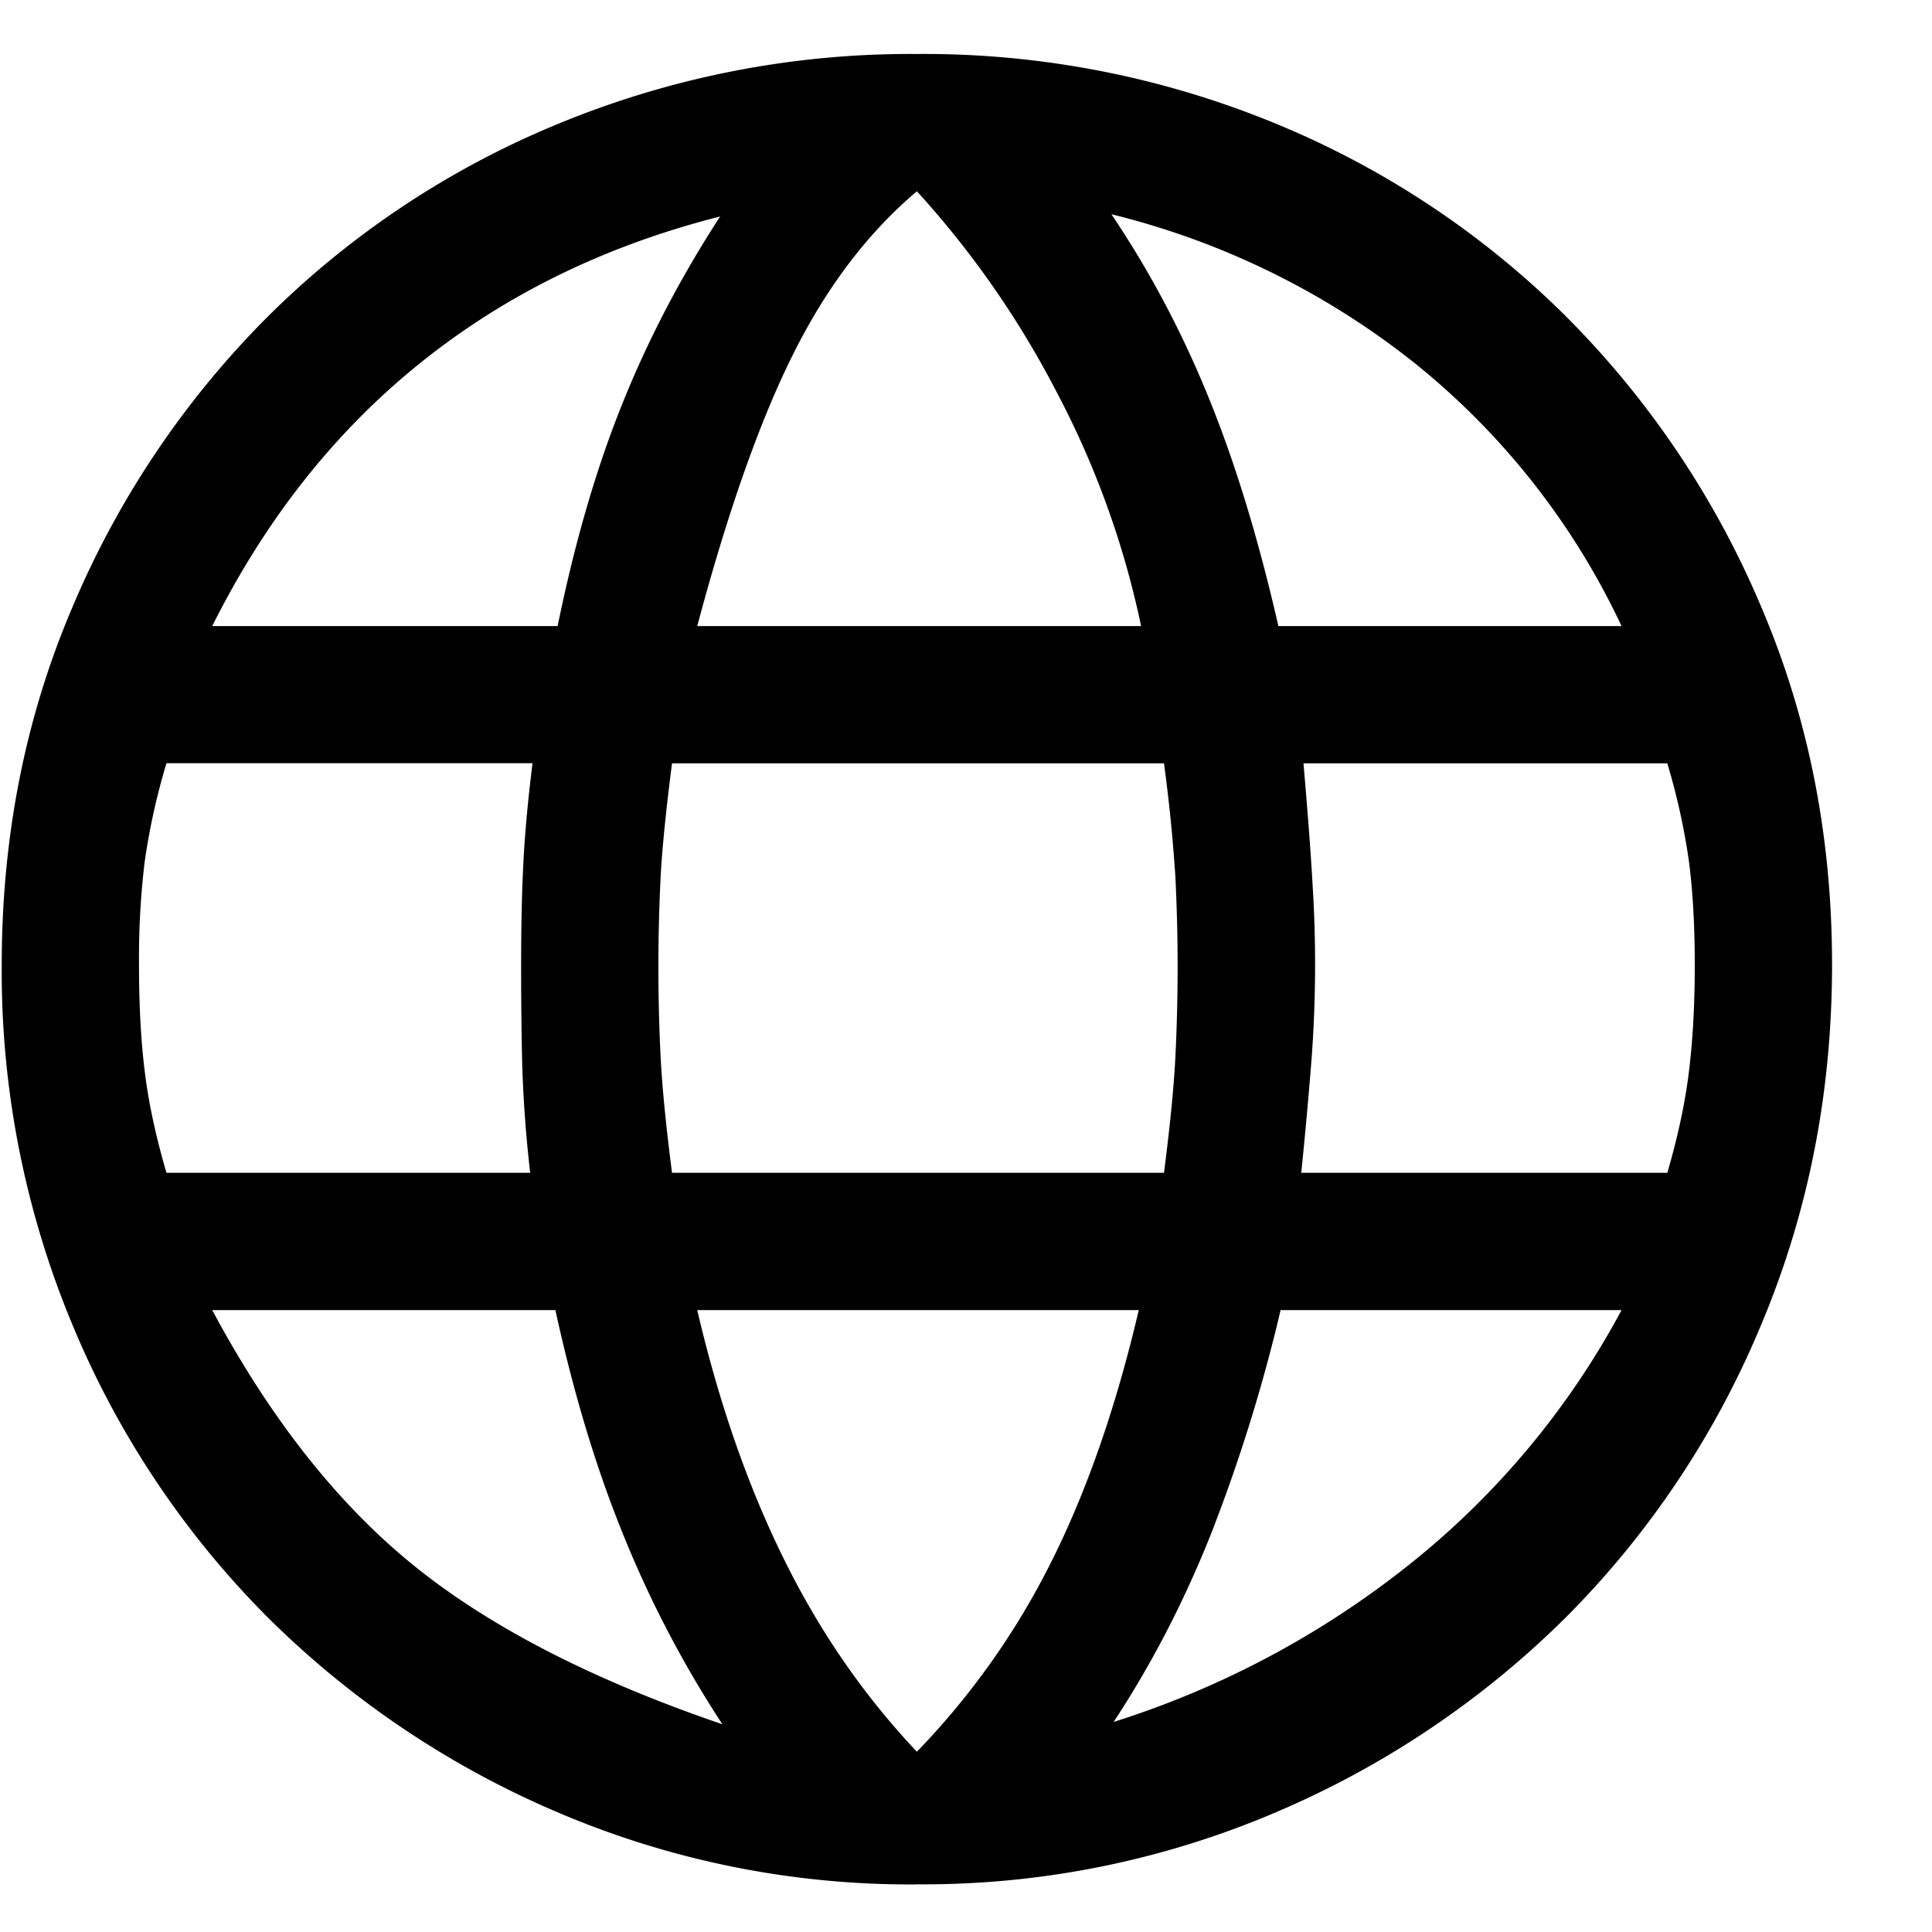 <svg width="19" height="19" fill="none" xmlns="http://www.w3.org/2000/svg"><path d="M9.017 18.532a8.82 8.82 0 01-3.533-.709A9.089 9.089 0 012.627 15.9a8.902 8.902 0 01-1.913-2.868 9.024 9.024 0 01-.697-3.544c0-1.26.232-2.434.697-3.521A8.967 8.967 0 012.627 3.12a8.784 8.784 0 012.857-1.9A9.07 9.07 0 019.017.531a9.07 9.07 0 013.532.686 8.784 8.784 0 012.858 1.901 8.968 8.968 0 011.912 2.847c.465 1.087.698 2.26.698 3.52 0 1.26-.233 2.442-.698 3.545a8.902 8.902 0 01-1.912 2.868 9.089 9.089 0 01-2.858 1.924 8.82 8.82 0 01-3.532.709zm0-1.305a7.49 7.49 0 001.316-1.856c.352-.698.641-1.527.866-2.487H6.857c.21.9.49 1.71.843 2.43.353.72.792 1.358 1.317 1.913zm-1.913-.27a10.757 10.757 0 01-.967-1.845c-.27-.66-.495-1.403-.675-2.228H2.087c.57 1.065 1.23 1.902 1.98 2.51.75.607 1.762 1.128 3.037 1.563zm3.848-.023a9.009 9.009 0 002.913-1.552 8.058 8.058 0 002.082-2.498h-3.353a16.3 16.3 0 01-.686 2.205c-.263.66-.581 1.275-.956 1.845zm-9.315-5.4h3.577a12.645 12.645 0 01-.079-1.09 41.132 41.132 0 01-.01-.957c0-.375.007-.709.022-1.001.015-.293.045-.62.09-.98h-3.6a6.56 6.56 0 00-.214.968 7.885 7.885 0 00-.056 1.013c0 .39.018.739.056 1.046.037.308.109.641.214 1.001zm4.972 0h4.838c.06-.465.097-.843.112-1.136a17.807 17.807 0 000-1.777 15.85 15.85 0 00-.112-1.114H6.609c-.06.465-.097.836-.112 1.114a17.807 17.807 0 000 1.777c.015.293.052.671.112 1.136zm6.188 0h3.6c.105-.36.176-.693.213-1 .038-.308.057-.657.057-1.047 0-.39-.02-.728-.057-1.013a6.561 6.561 0 00-.213-.967h-3.578c.045.525.075.926.09 1.204a12.474 12.474 0 01-.011 1.71 50.63 50.63 0 01-.101 1.113zm-.225-5.377h3.375a7.29 7.29 0 00-2.037-2.588 7.759 7.759 0 00-2.98-1.462c.374.555.693 1.155.955 1.8.263.645.492 1.395.687 2.25zm-5.715 0h4.365a8.776 8.776 0 00-.833-2.306 9.204 9.204 0 00-1.372-1.97c-.48.406-.885.938-1.215 1.598-.33.66-.645 1.553-.945 2.678zm-4.77 0h3.397c.165-.81.375-1.534.63-2.171.255-.638.578-1.257.968-1.857-1.125.285-2.108.765-2.948 1.44-.84.675-1.522 1.538-2.047 2.588z" fill="#000"/></svg>